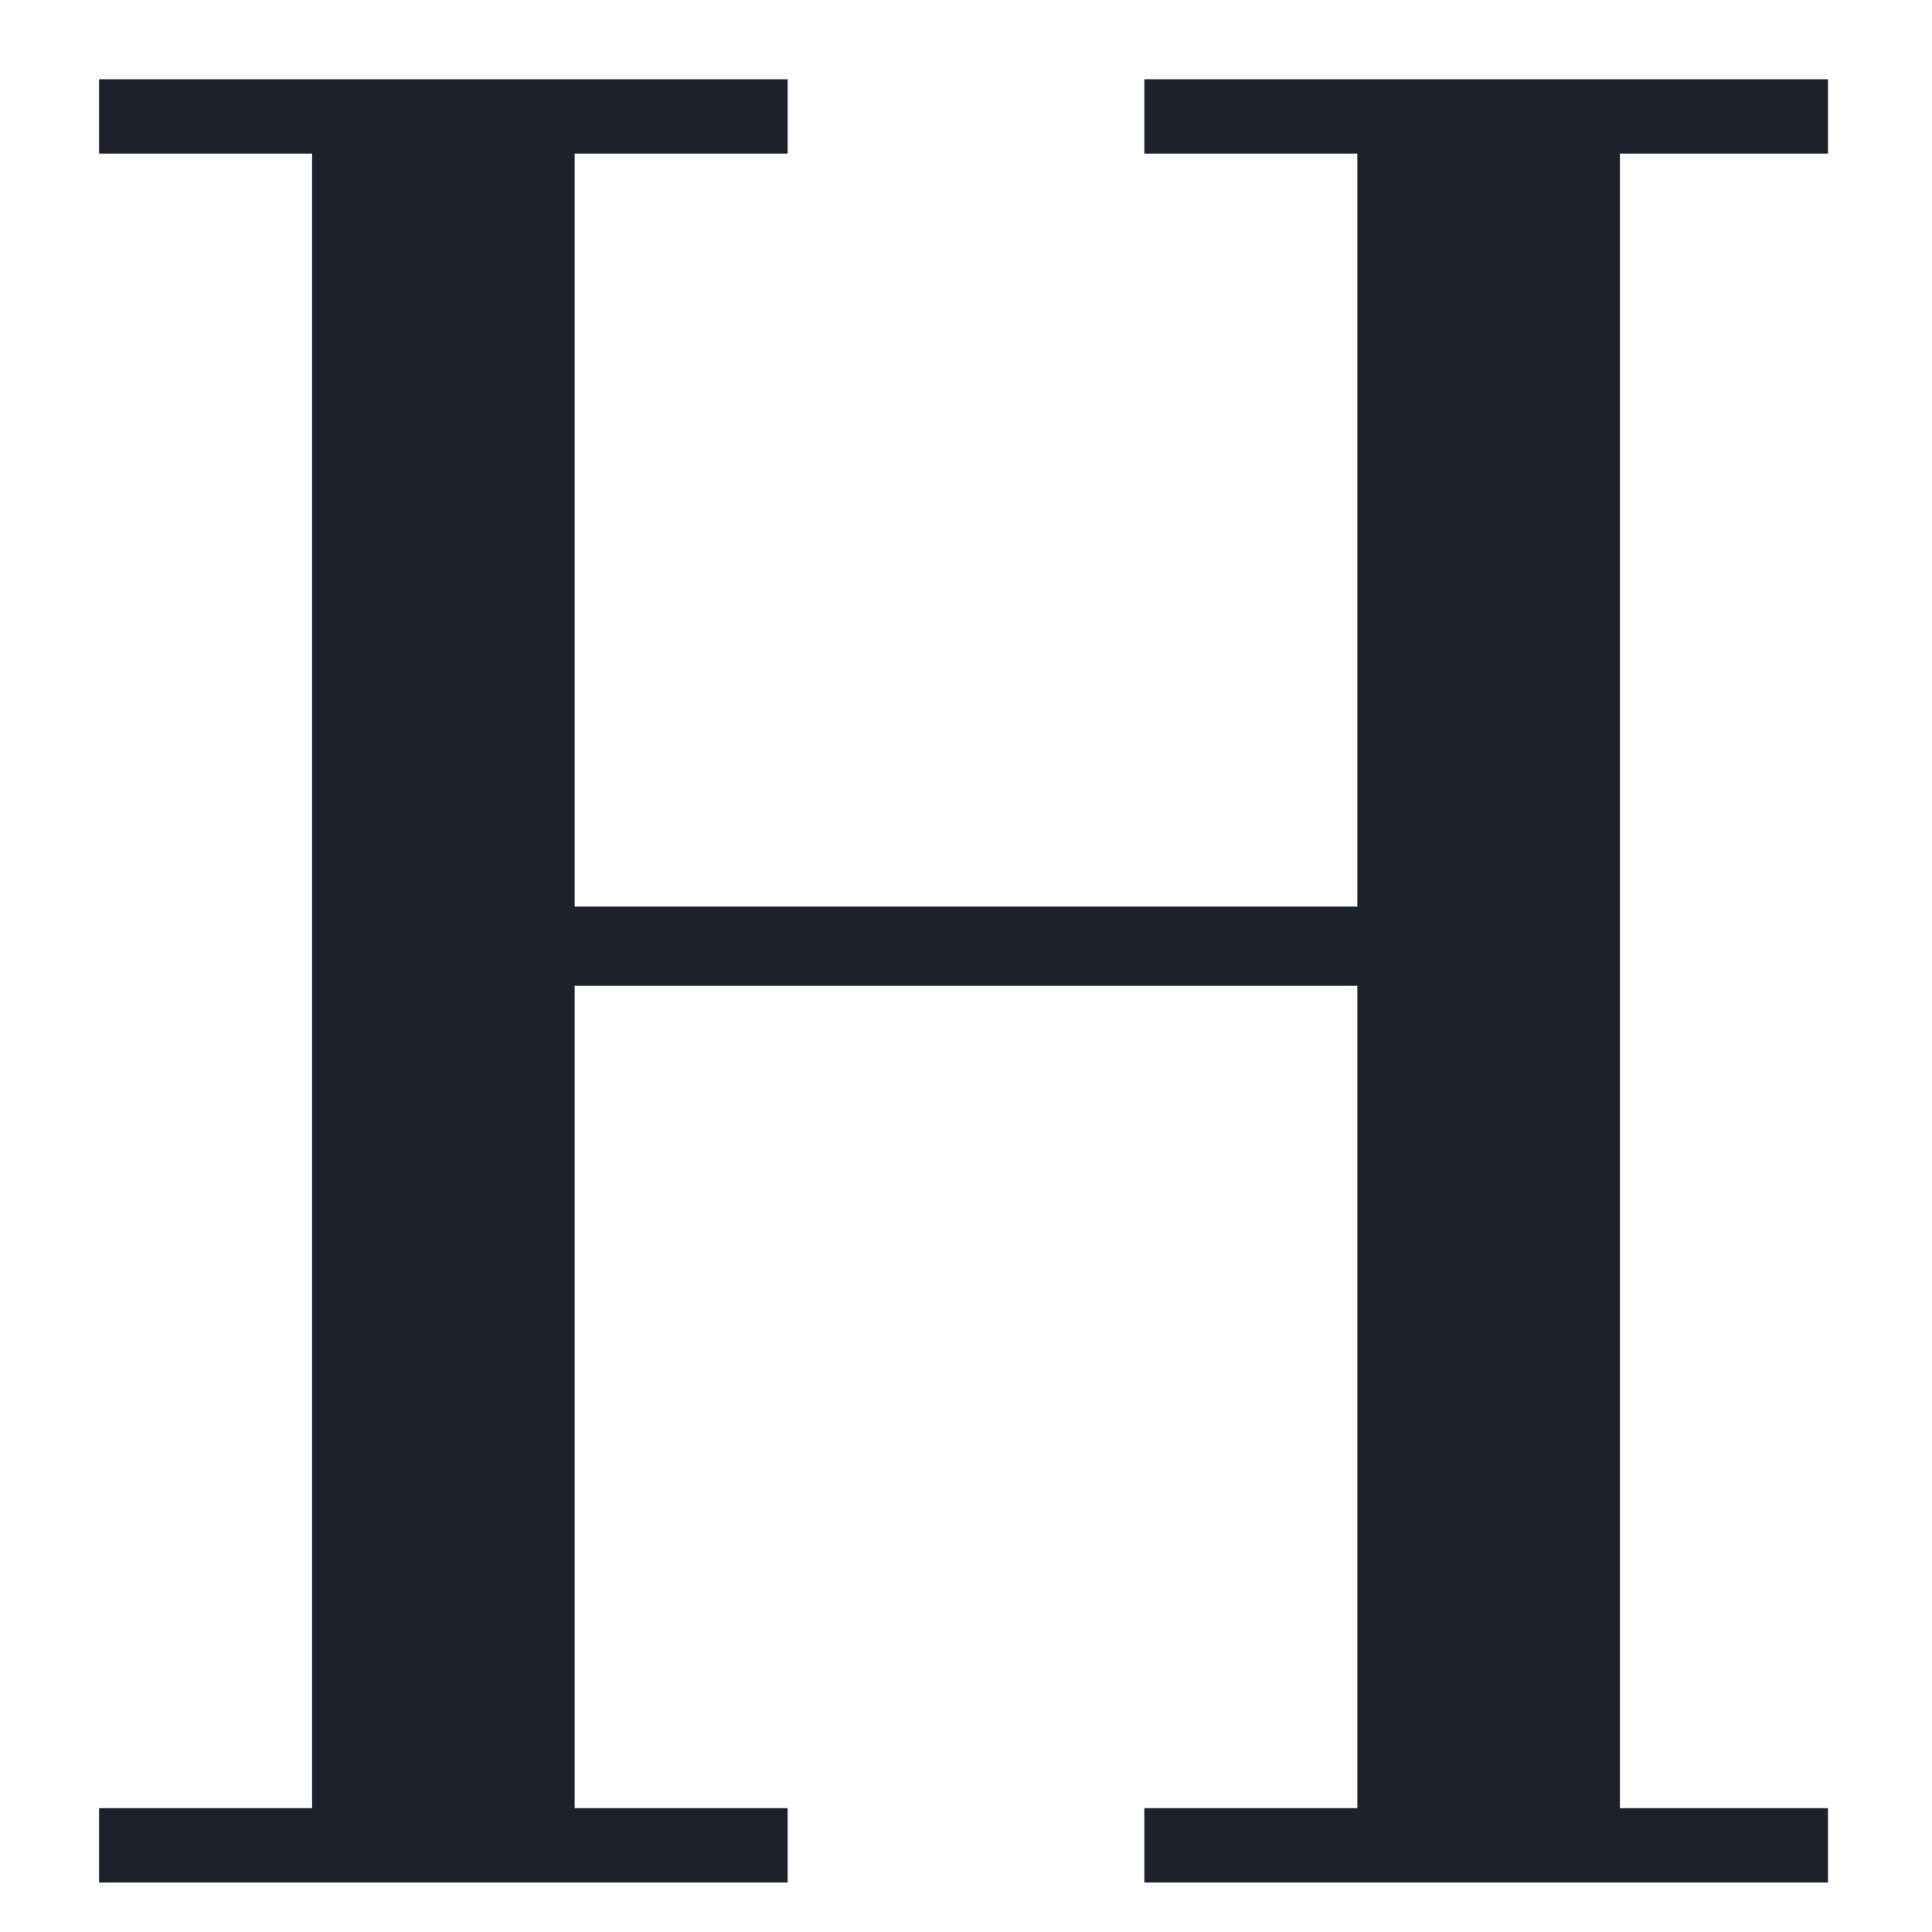 <?xml version="1.0" encoding="UTF-8"?> <svg xmlns="http://www.w3.org/2000/svg" width="39" height="39" viewBox="0 0 39 39" fill="none"> <g clip-path="url(#clip0_4700_4)"> <path d="M27.4 18.3V3.1H23.1V1.6H36.9V3.1H32.7V36.5H36.9V38H23.1V36.5H27.4V19.9H11.6V36.5H15.9V38H2V36.5H6.3V3.1H2V1.6H15.9V3.1H11.6V18.3H27.4Z" fill="#1B222C"></path> </g> <defs> <clipPath id="clip0_4700_4"> <rect width="39" height="39" fill="white"></rect> </clipPath> </defs> </svg> 
